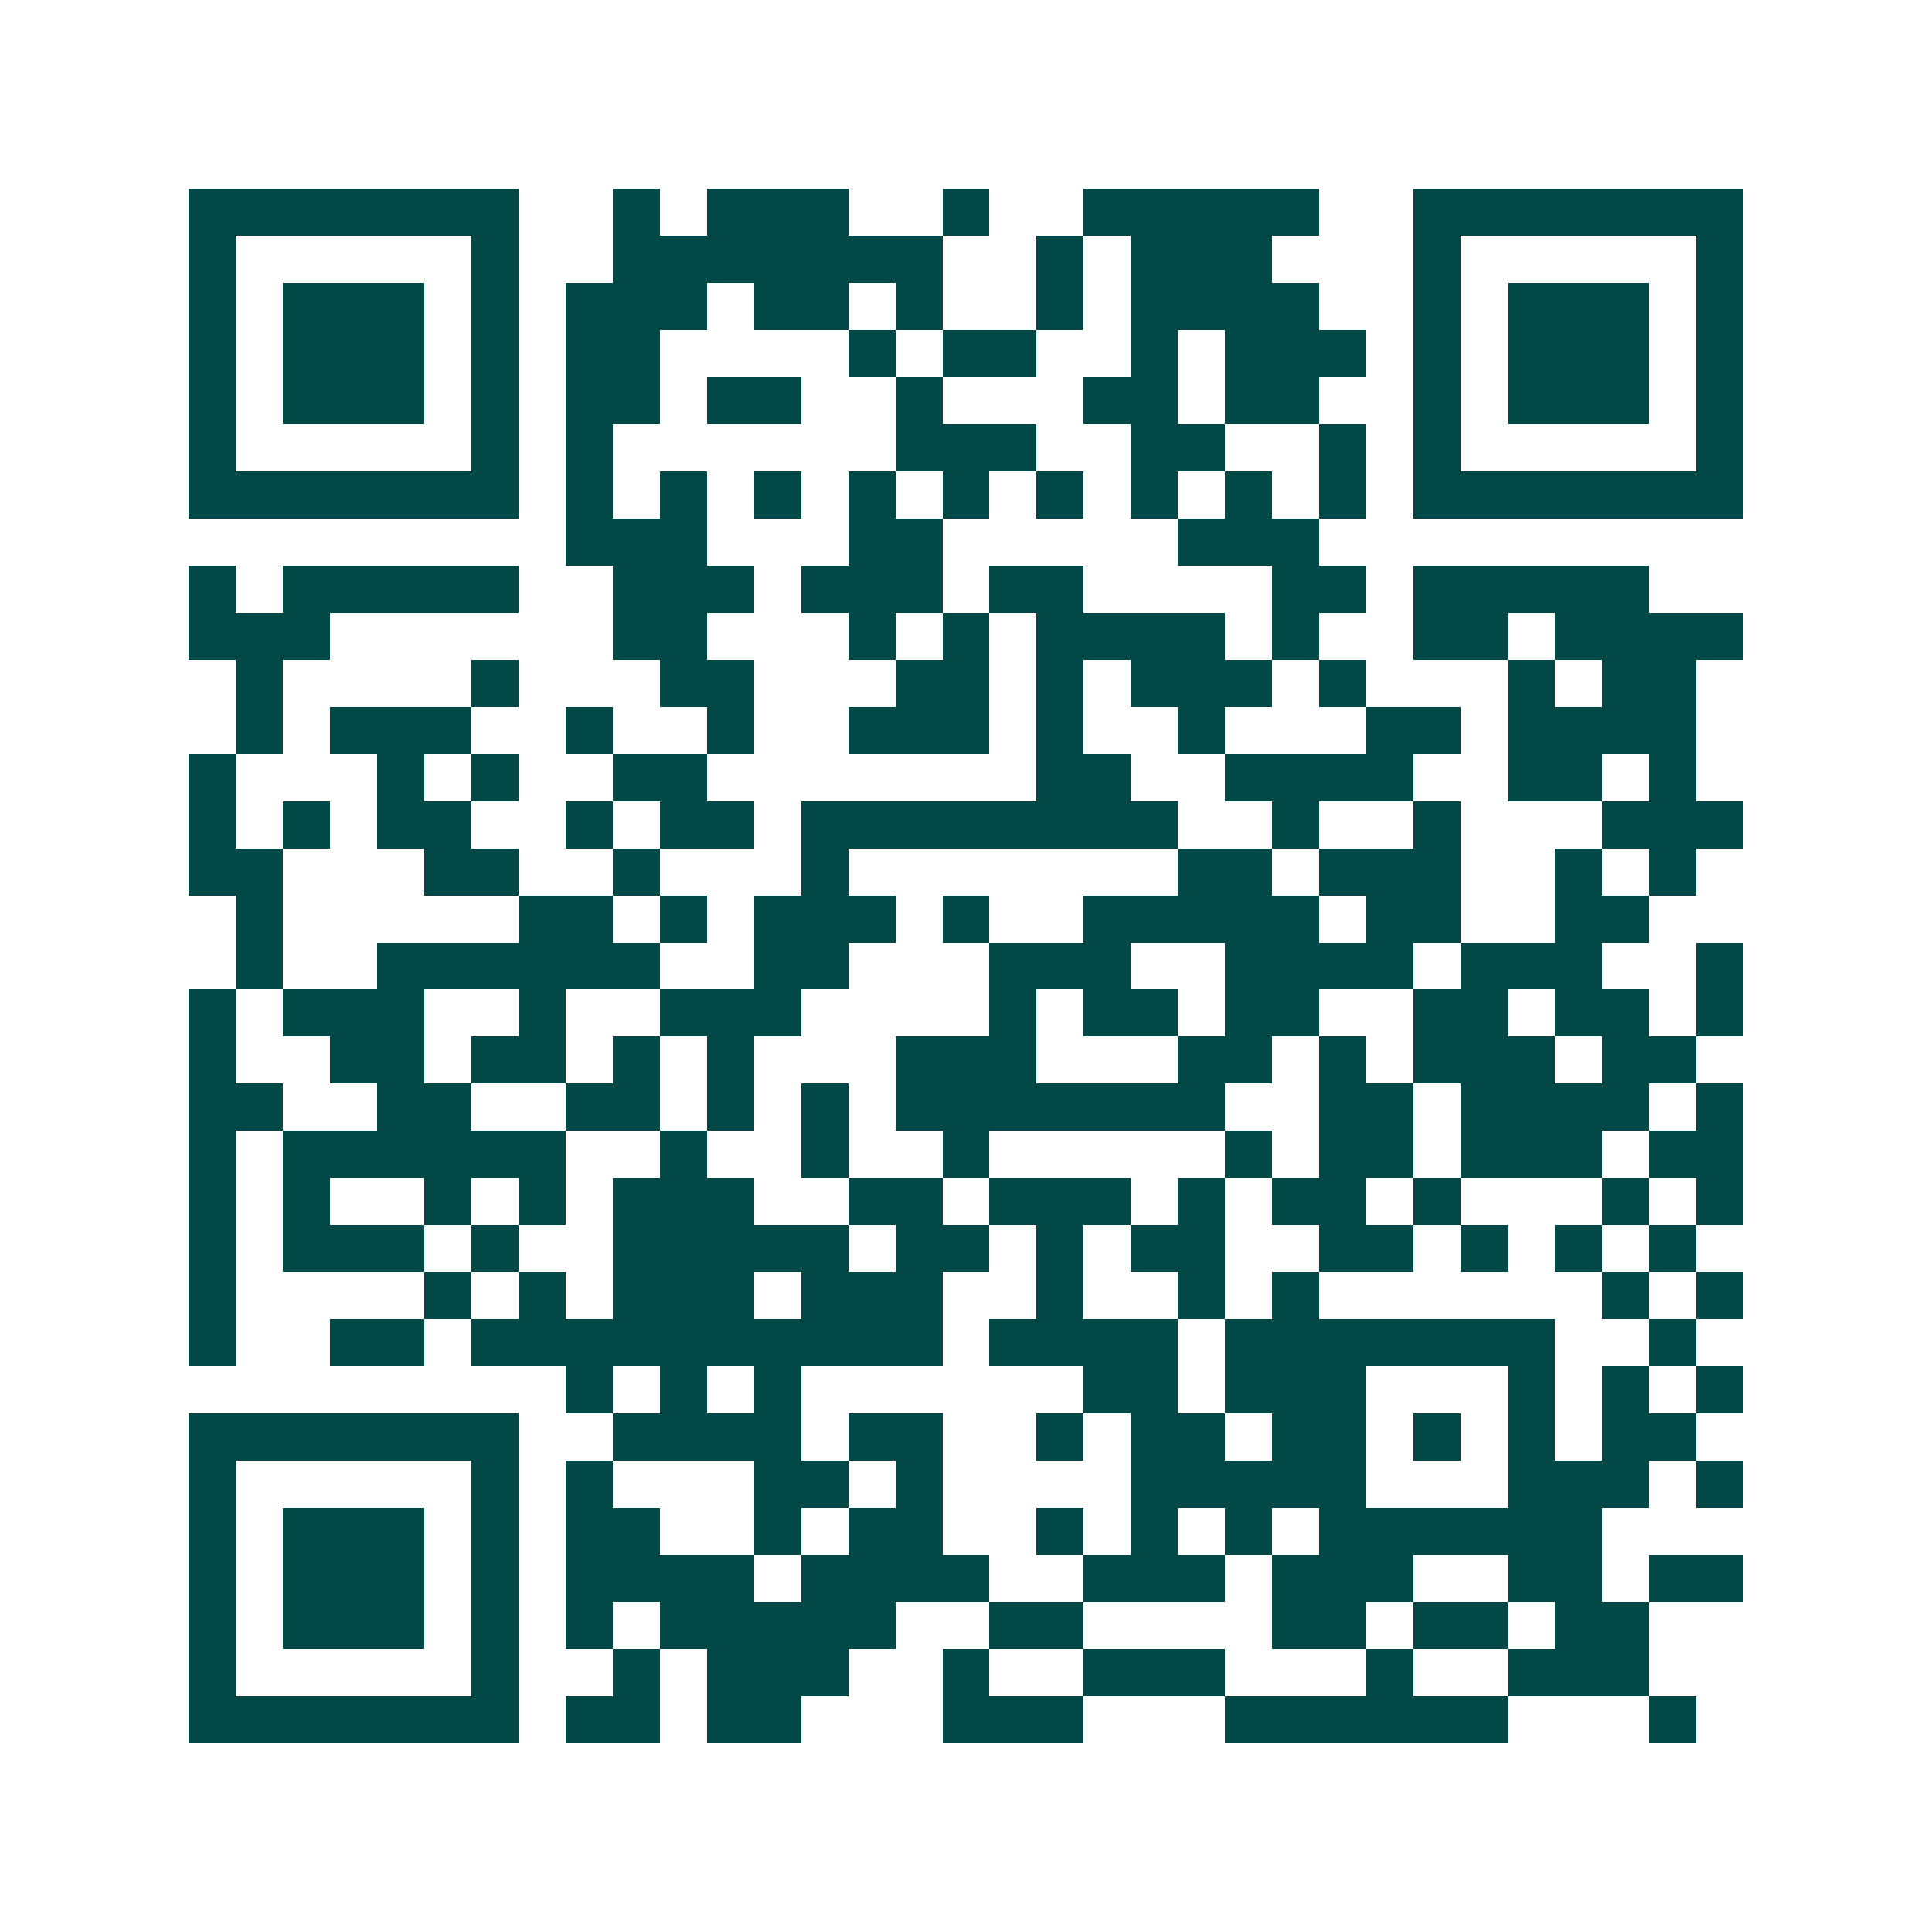 <svg xmlns="http://www.w3.org/2000/svg" width="200" height="200" viewBox="0 0 41 41" shape-rendering="crispEdges"><path fill="#ffffff" d="M0 0h41v41H0z"/><path stroke="#014847" d="M4 4.5h7m2 0h1m1 0h3m2 0h1m2 0h5m2 0h7M4 5.5h1m5 0h1m2 0h7m2 0h1m1 0h3m3 0h1m5 0h1M4 6.5h1m1 0h3m1 0h1m1 0h3m1 0h2m1 0h1m2 0h1m1 0h4m2 0h1m1 0h3m1 0h1M4 7.5h1m1 0h3m1 0h1m1 0h2m4 0h1m1 0h2m2 0h1m1 0h3m1 0h1m1 0h3m1 0h1M4 8.5h1m1 0h3m1 0h1m1 0h2m1 0h2m2 0h1m3 0h2m1 0h2m2 0h1m1 0h3m1 0h1M4 9.5h1m5 0h1m1 0h1m6 0h3m2 0h2m2 0h1m1 0h1m5 0h1M4 10.5h7m1 0h1m1 0h1m1 0h1m1 0h1m1 0h1m1 0h1m1 0h1m1 0h1m1 0h1m1 0h7M12 11.5h3m3 0h2m5 0h3M4 12.5h1m1 0h5m2 0h3m1 0h3m1 0h2m4 0h2m1 0h5M4 13.5h3m6 0h2m3 0h1m1 0h1m1 0h4m1 0h1m2 0h2m1 0h4M5 14.5h1m4 0h1m3 0h2m3 0h2m1 0h1m1 0h3m1 0h1m3 0h1m1 0h2M5 15.5h1m1 0h3m2 0h1m2 0h1m2 0h3m1 0h1m2 0h1m3 0h2m1 0h4M4 16.5h1m3 0h1m1 0h1m2 0h2m7 0h2m2 0h4m2 0h2m1 0h1M4 17.5h1m1 0h1m1 0h2m2 0h1m1 0h2m1 0h8m2 0h1m2 0h1m3 0h3M4 18.5h2m3 0h2m2 0h1m3 0h1m7 0h2m1 0h3m2 0h1m1 0h1M5 19.5h1m5 0h2m1 0h1m1 0h3m1 0h1m2 0h5m1 0h2m2 0h2M5 20.5h1m2 0h6m2 0h2m3 0h3m2 0h4m1 0h3m2 0h1M4 21.5h1m1 0h3m2 0h1m2 0h3m4 0h1m1 0h2m1 0h2m2 0h2m1 0h2m1 0h1M4 22.5h1m2 0h2m1 0h2m1 0h1m1 0h1m3 0h3m3 0h2m1 0h1m1 0h3m1 0h2M4 23.5h2m2 0h2m2 0h2m1 0h1m1 0h1m1 0h7m2 0h2m1 0h4m1 0h1M4 24.5h1m1 0h6m2 0h1m2 0h1m2 0h1m5 0h1m1 0h2m1 0h3m1 0h2M4 25.5h1m1 0h1m2 0h1m1 0h1m1 0h3m2 0h2m1 0h3m1 0h1m1 0h2m1 0h1m3 0h1m1 0h1M4 26.5h1m1 0h3m1 0h1m2 0h5m1 0h2m1 0h1m1 0h2m2 0h2m1 0h1m1 0h1m1 0h1M4 27.5h1m4 0h1m1 0h1m1 0h3m1 0h3m2 0h1m2 0h1m1 0h1m6 0h1m1 0h1M4 28.5h1m2 0h2m1 0h10m1 0h4m1 0h7m2 0h1M12 29.5h1m1 0h1m1 0h1m6 0h2m1 0h3m3 0h1m1 0h1m1 0h1M4 30.5h7m2 0h4m1 0h2m2 0h1m1 0h2m1 0h2m1 0h1m1 0h1m1 0h2M4 31.5h1m5 0h1m1 0h1m3 0h2m1 0h1m4 0h5m3 0h3m1 0h1M4 32.5h1m1 0h3m1 0h1m1 0h2m2 0h1m1 0h2m2 0h1m1 0h1m1 0h1m1 0h6M4 33.5h1m1 0h3m1 0h1m1 0h4m1 0h4m2 0h3m1 0h3m2 0h2m1 0h2M4 34.5h1m1 0h3m1 0h1m1 0h1m1 0h5m2 0h2m4 0h2m1 0h2m1 0h2M4 35.5h1m5 0h1m2 0h1m1 0h3m2 0h1m2 0h3m3 0h1m2 0h3M4 36.5h7m1 0h2m1 0h2m3 0h3m3 0h6m3 0h1"/></svg>
